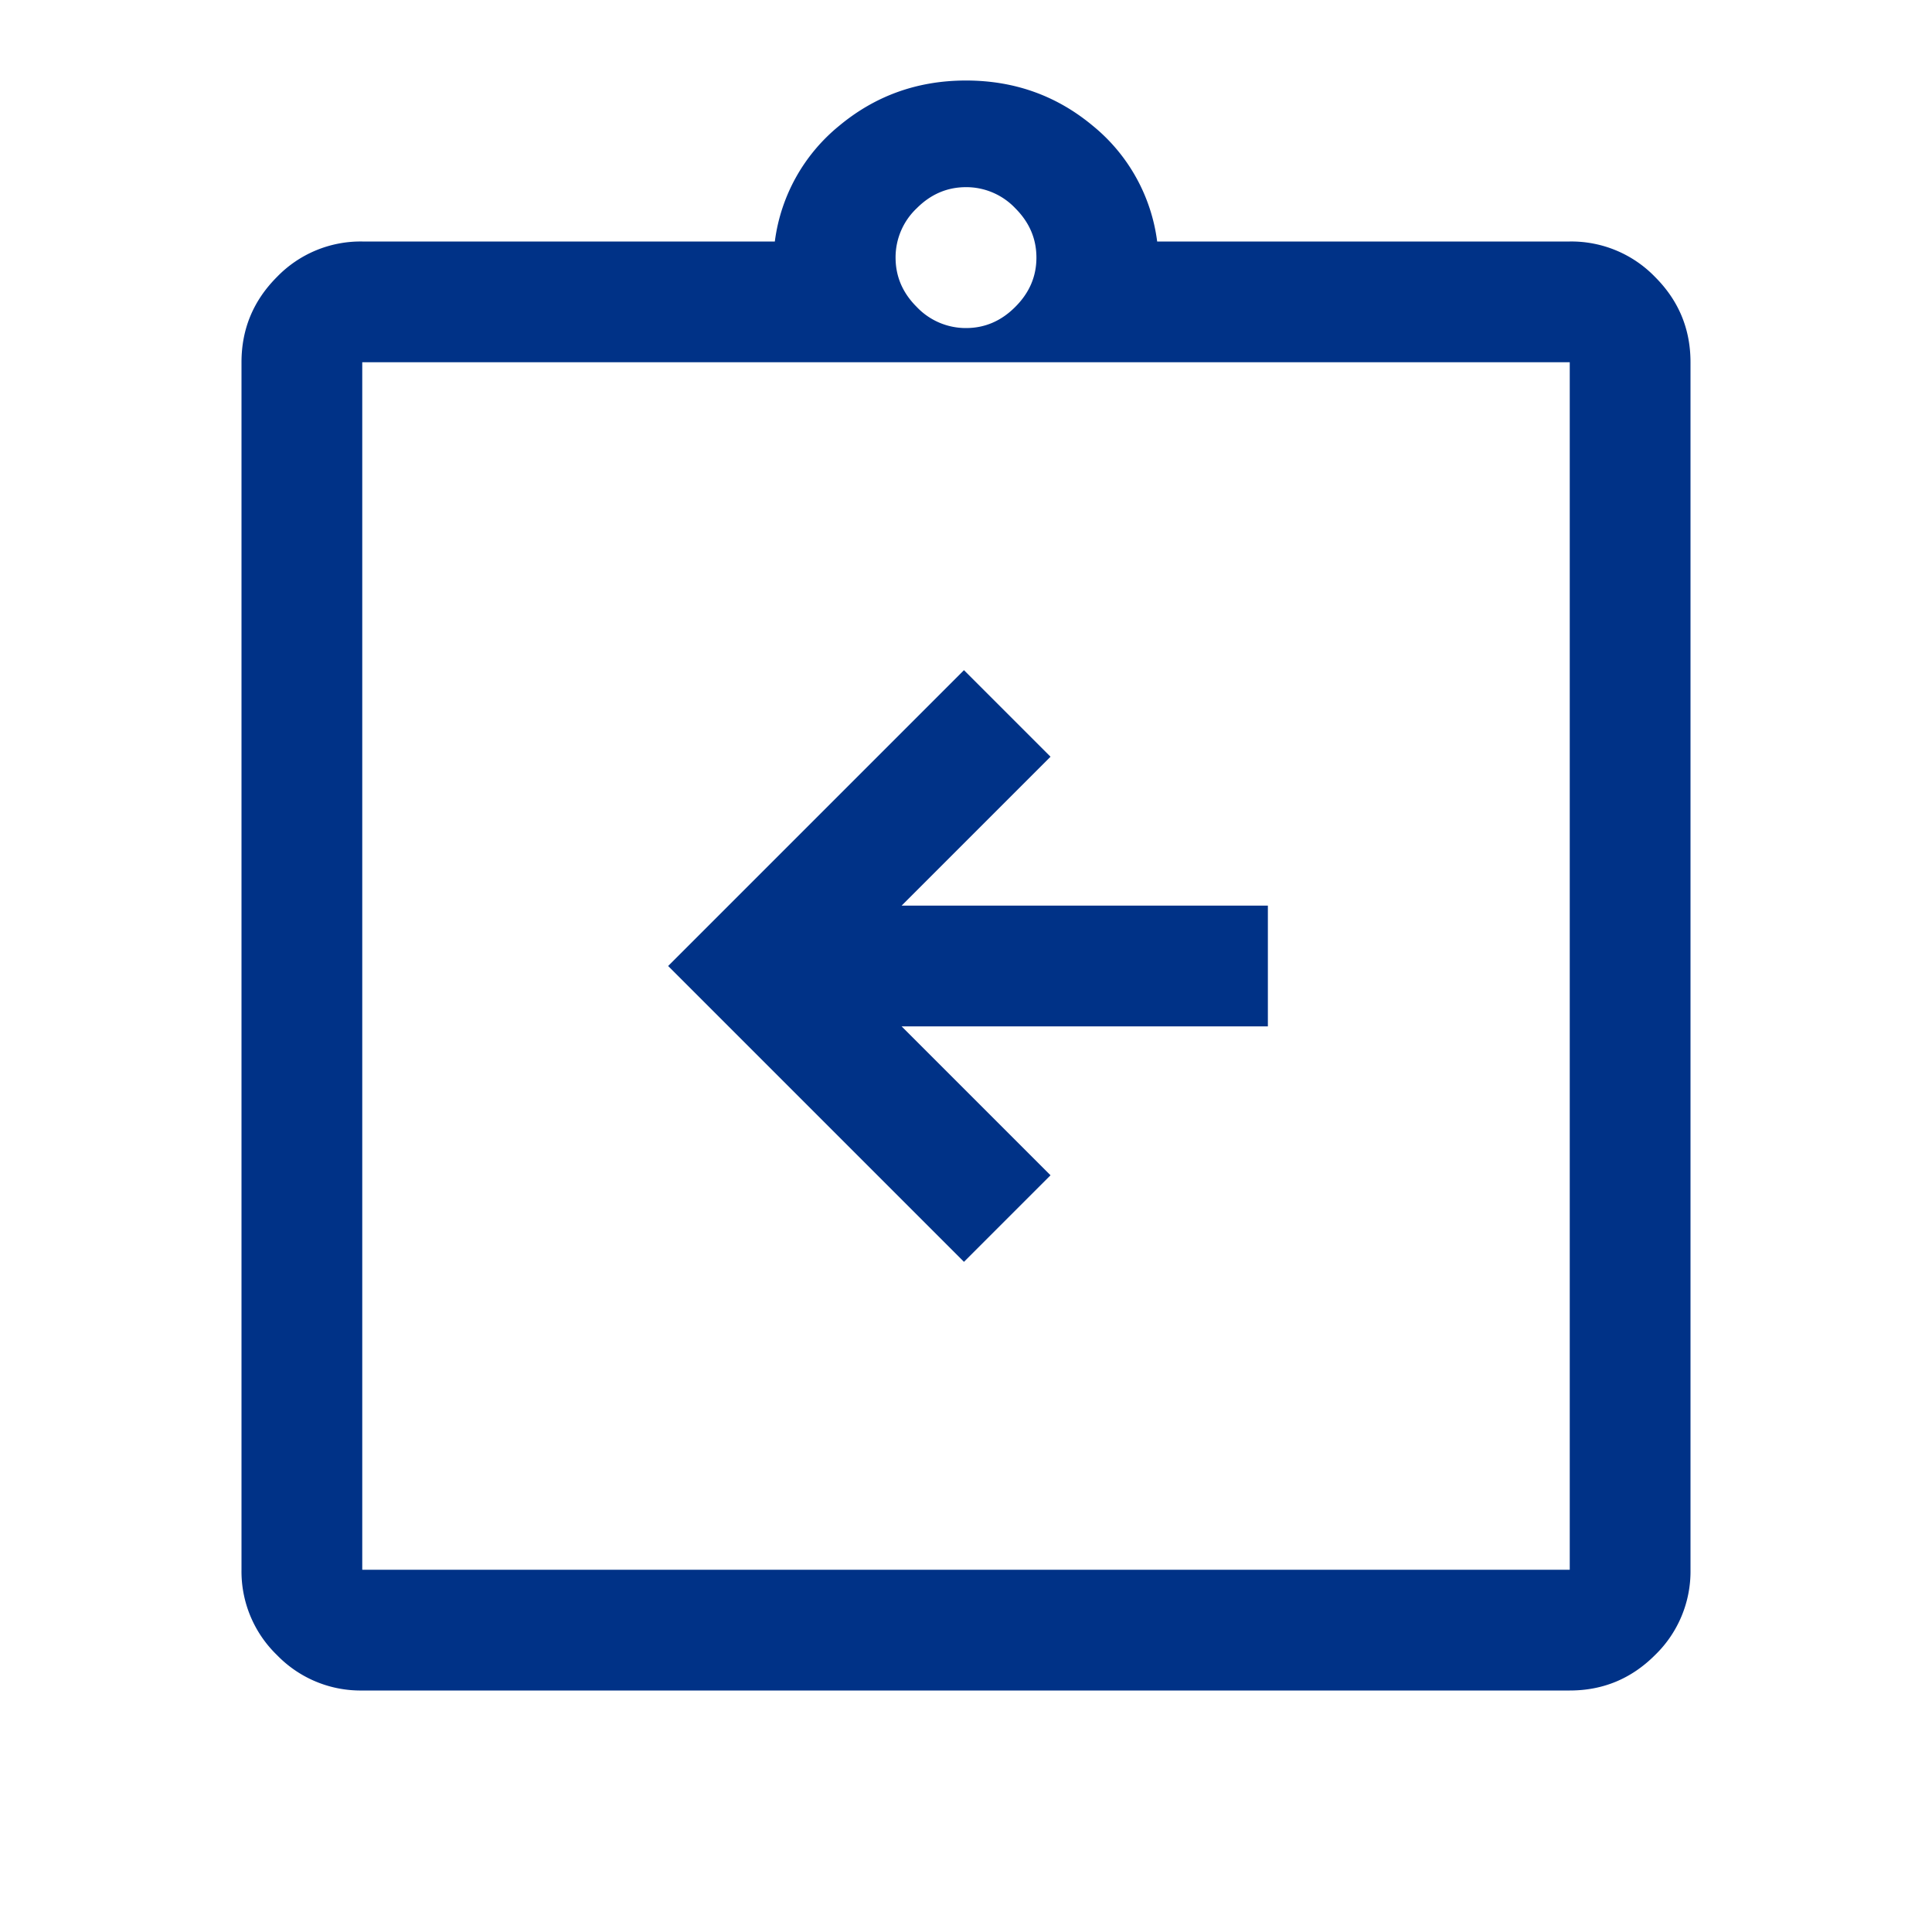 <svg width="40" height="40" fill="none" xmlns="http://www.w3.org/2000/svg"><path d="M19.958 26.125l1.792-1.792-3.083-3.083h7.583v-2.5h-7.583l3.083-3.083-1.792-1.792L13.833 20l6.125 6.125zM7.5 35a2.407 2.407 0 01-1.766-.734A2.407 2.407 0 015 32.5v-25c0-.688.245-1.276.734-1.766A2.407 2.407 0 017.5 5h8.542a3.697 3.697 0 011.333-2.396C18.125 1.98 19 1.667 20 1.667s1.875.312 2.625.937A3.697 3.697 0 0123.958 5H32.5a2.41 2.41 0 011.766.734c.49.49.734 1.078.734 1.766v25a2.41 2.41 0 01-.734 1.766c-.49.49-1.078.734-1.766.734h-25zm0-2.5h25v-25h-25v25zM20 6.792c.389 0 .73-.146 1.02-.438.293-.292.438-.632.438-1.02 0-.39-.145-.73-.437-1.022A1.399 1.399 0 0020 3.875c-.389 0-.73.146-1.02.437a1.399 1.399 0 00-.438 1.021c0 .39.145.73.437 1.021A1.4 1.4 0 0020 6.792z" fill="#003287"/></svg>
